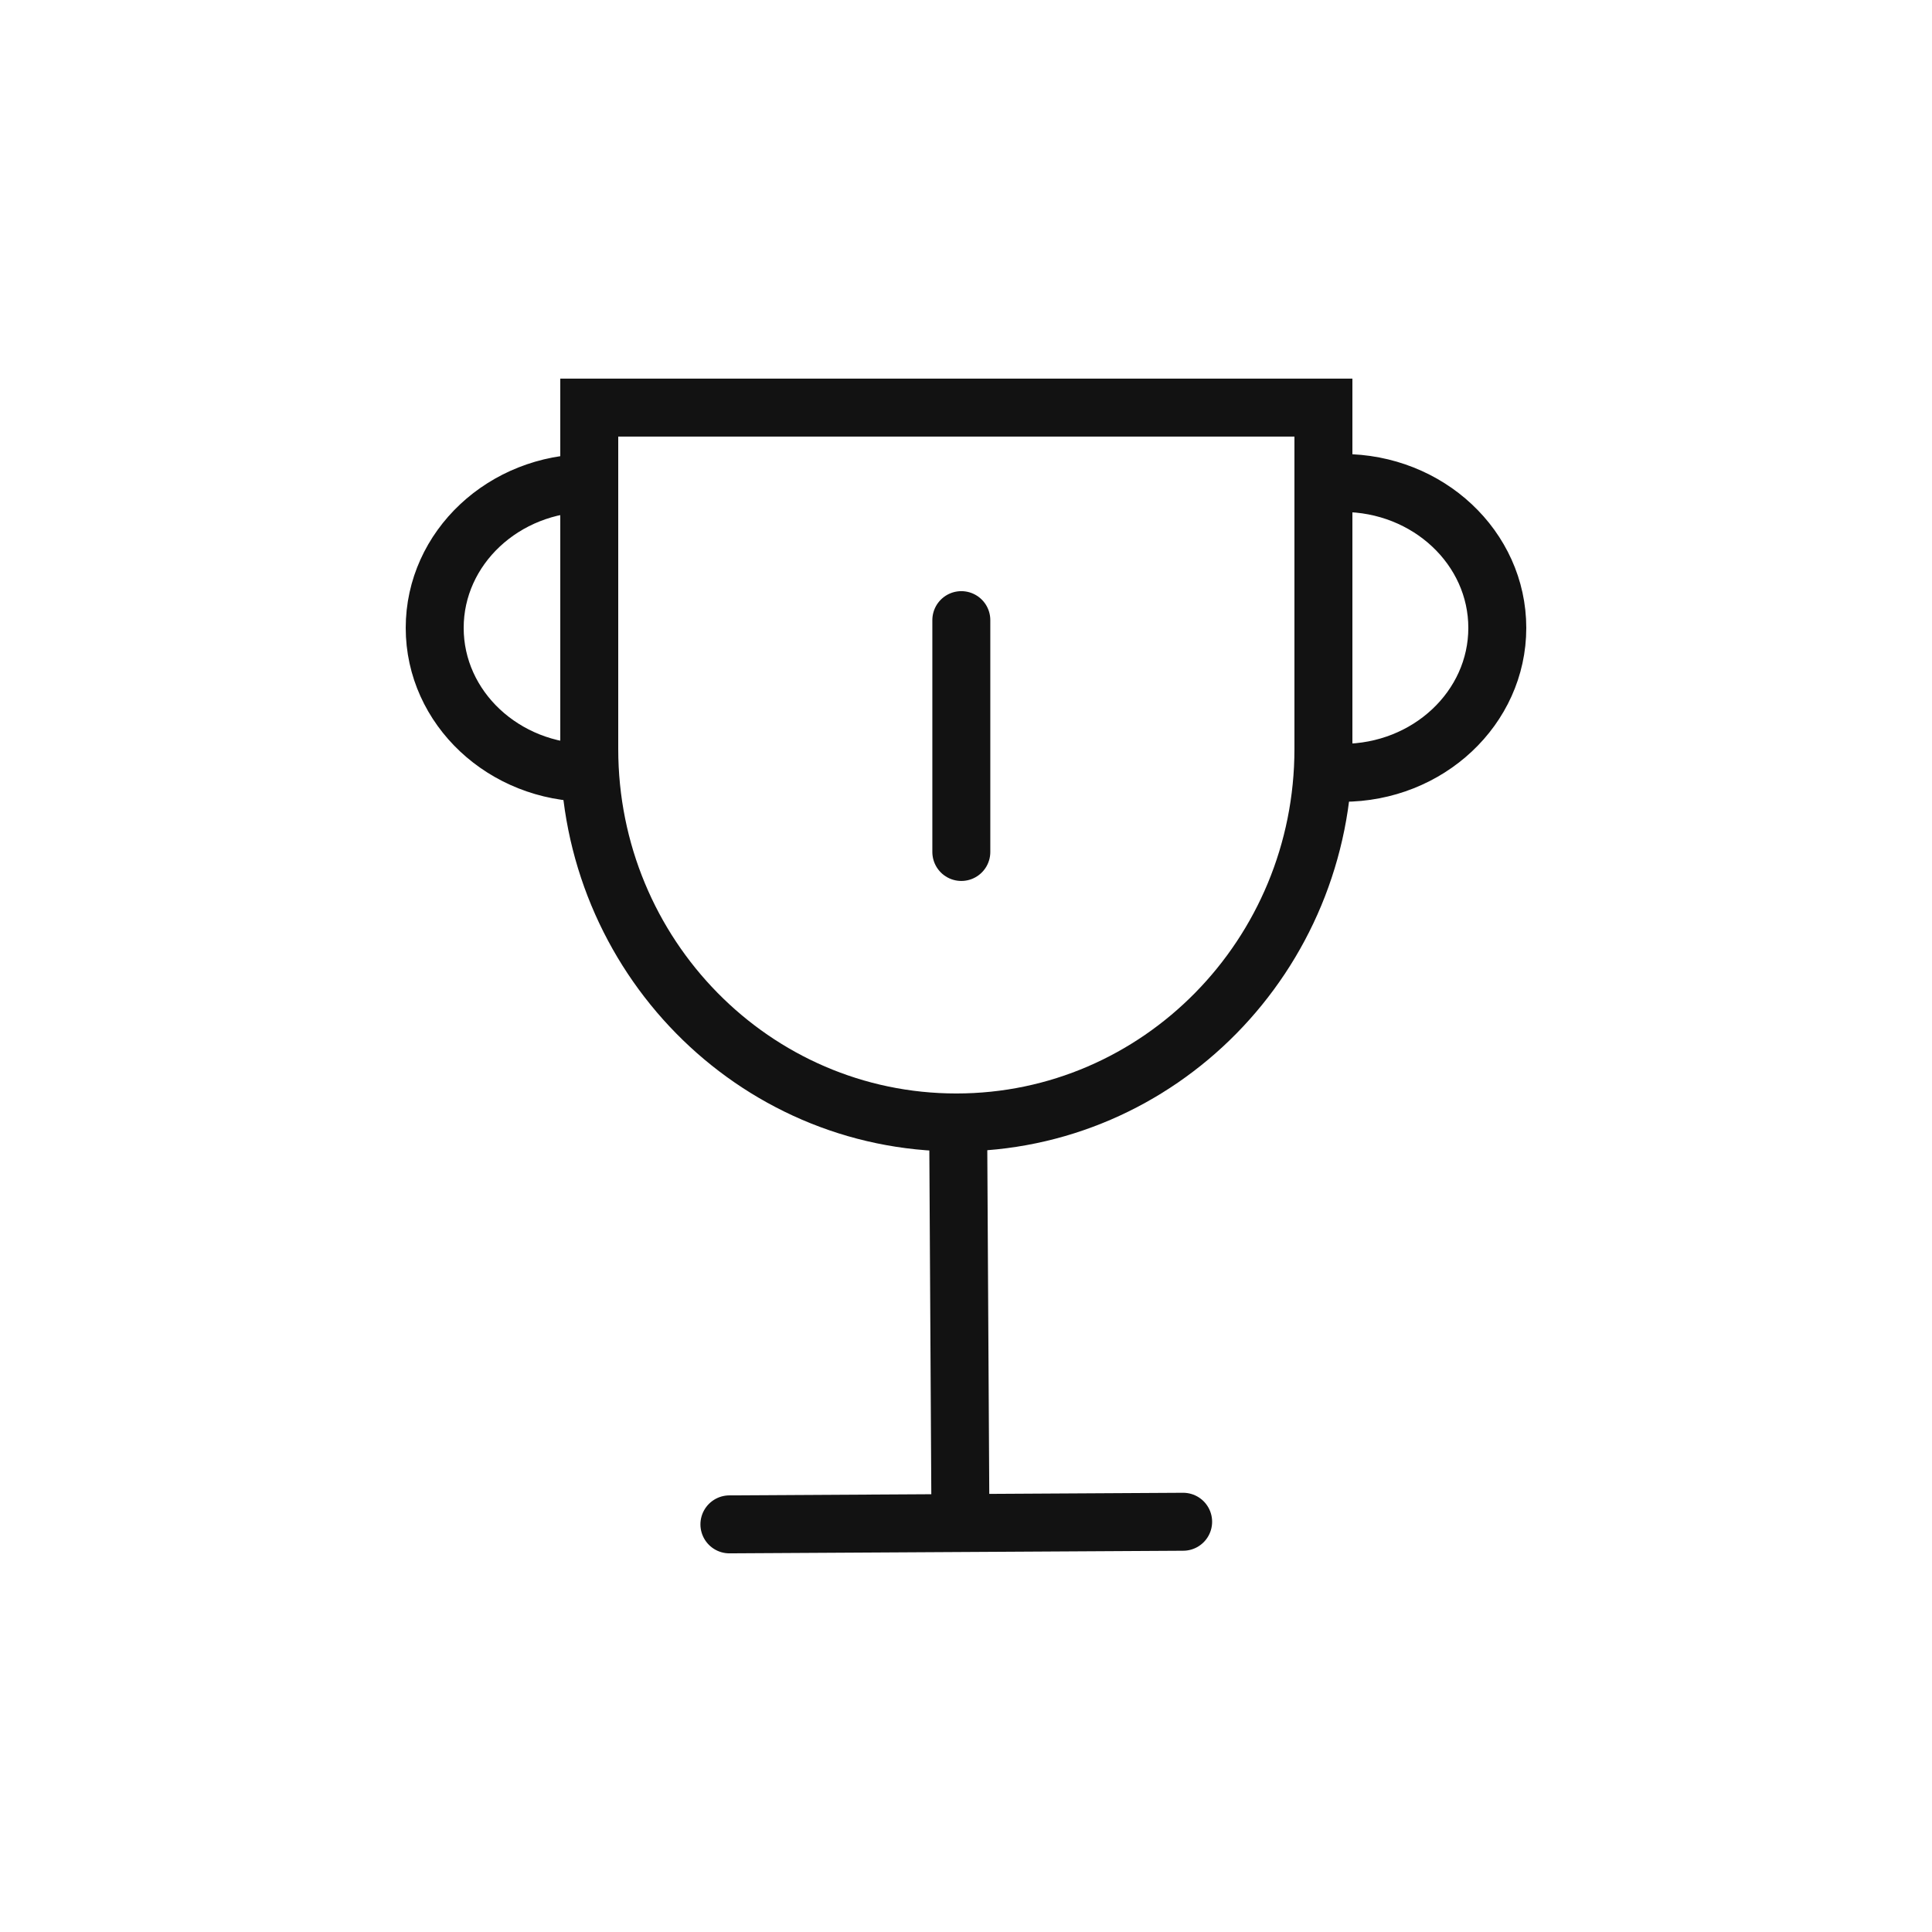 <svg width="100" height="100" viewBox="0 0 100 100" fill="none" xmlns="http://www.w3.org/2000/svg">
<path d="M49.758 44.098L49.758 32.098" stroke="#121212" stroke-width="3" stroke-linecap="round"/>
<path d="M49.709 78.138L49.6 59.164" stroke="#121212" stroke-width="3" stroke-linecap="round"/>
<path d="M37.754 78.901L61.239 78.766" stroke="#121212" stroke-width="3" stroke-linecap="round"/>
<path d="M49.5 58.098C59.993 58.098 68.5 49.442 68.5 38.764L68.5 21.098L30.5 21.098L30.5 38.764C30.5 49.442 39.007 58.098 49.5 58.098Z" stroke="#121212" stroke-width="3" stroke-linecap="round"/>
<path d="M69.5 40C73.918 40 77.5 36.642 77.5 32.5C77.5 28.358 73.918 25 69.5 25" stroke="#121212" stroke-width="3" stroke-linecap="round"/>
<path d="M30.5 25C26.082 25 22.5 28.358 22.5 32.5C22.5 36.642 26.082 40 30.5 40" stroke="#121212" stroke-width="3" stroke-linecap="round"/>
</svg>
